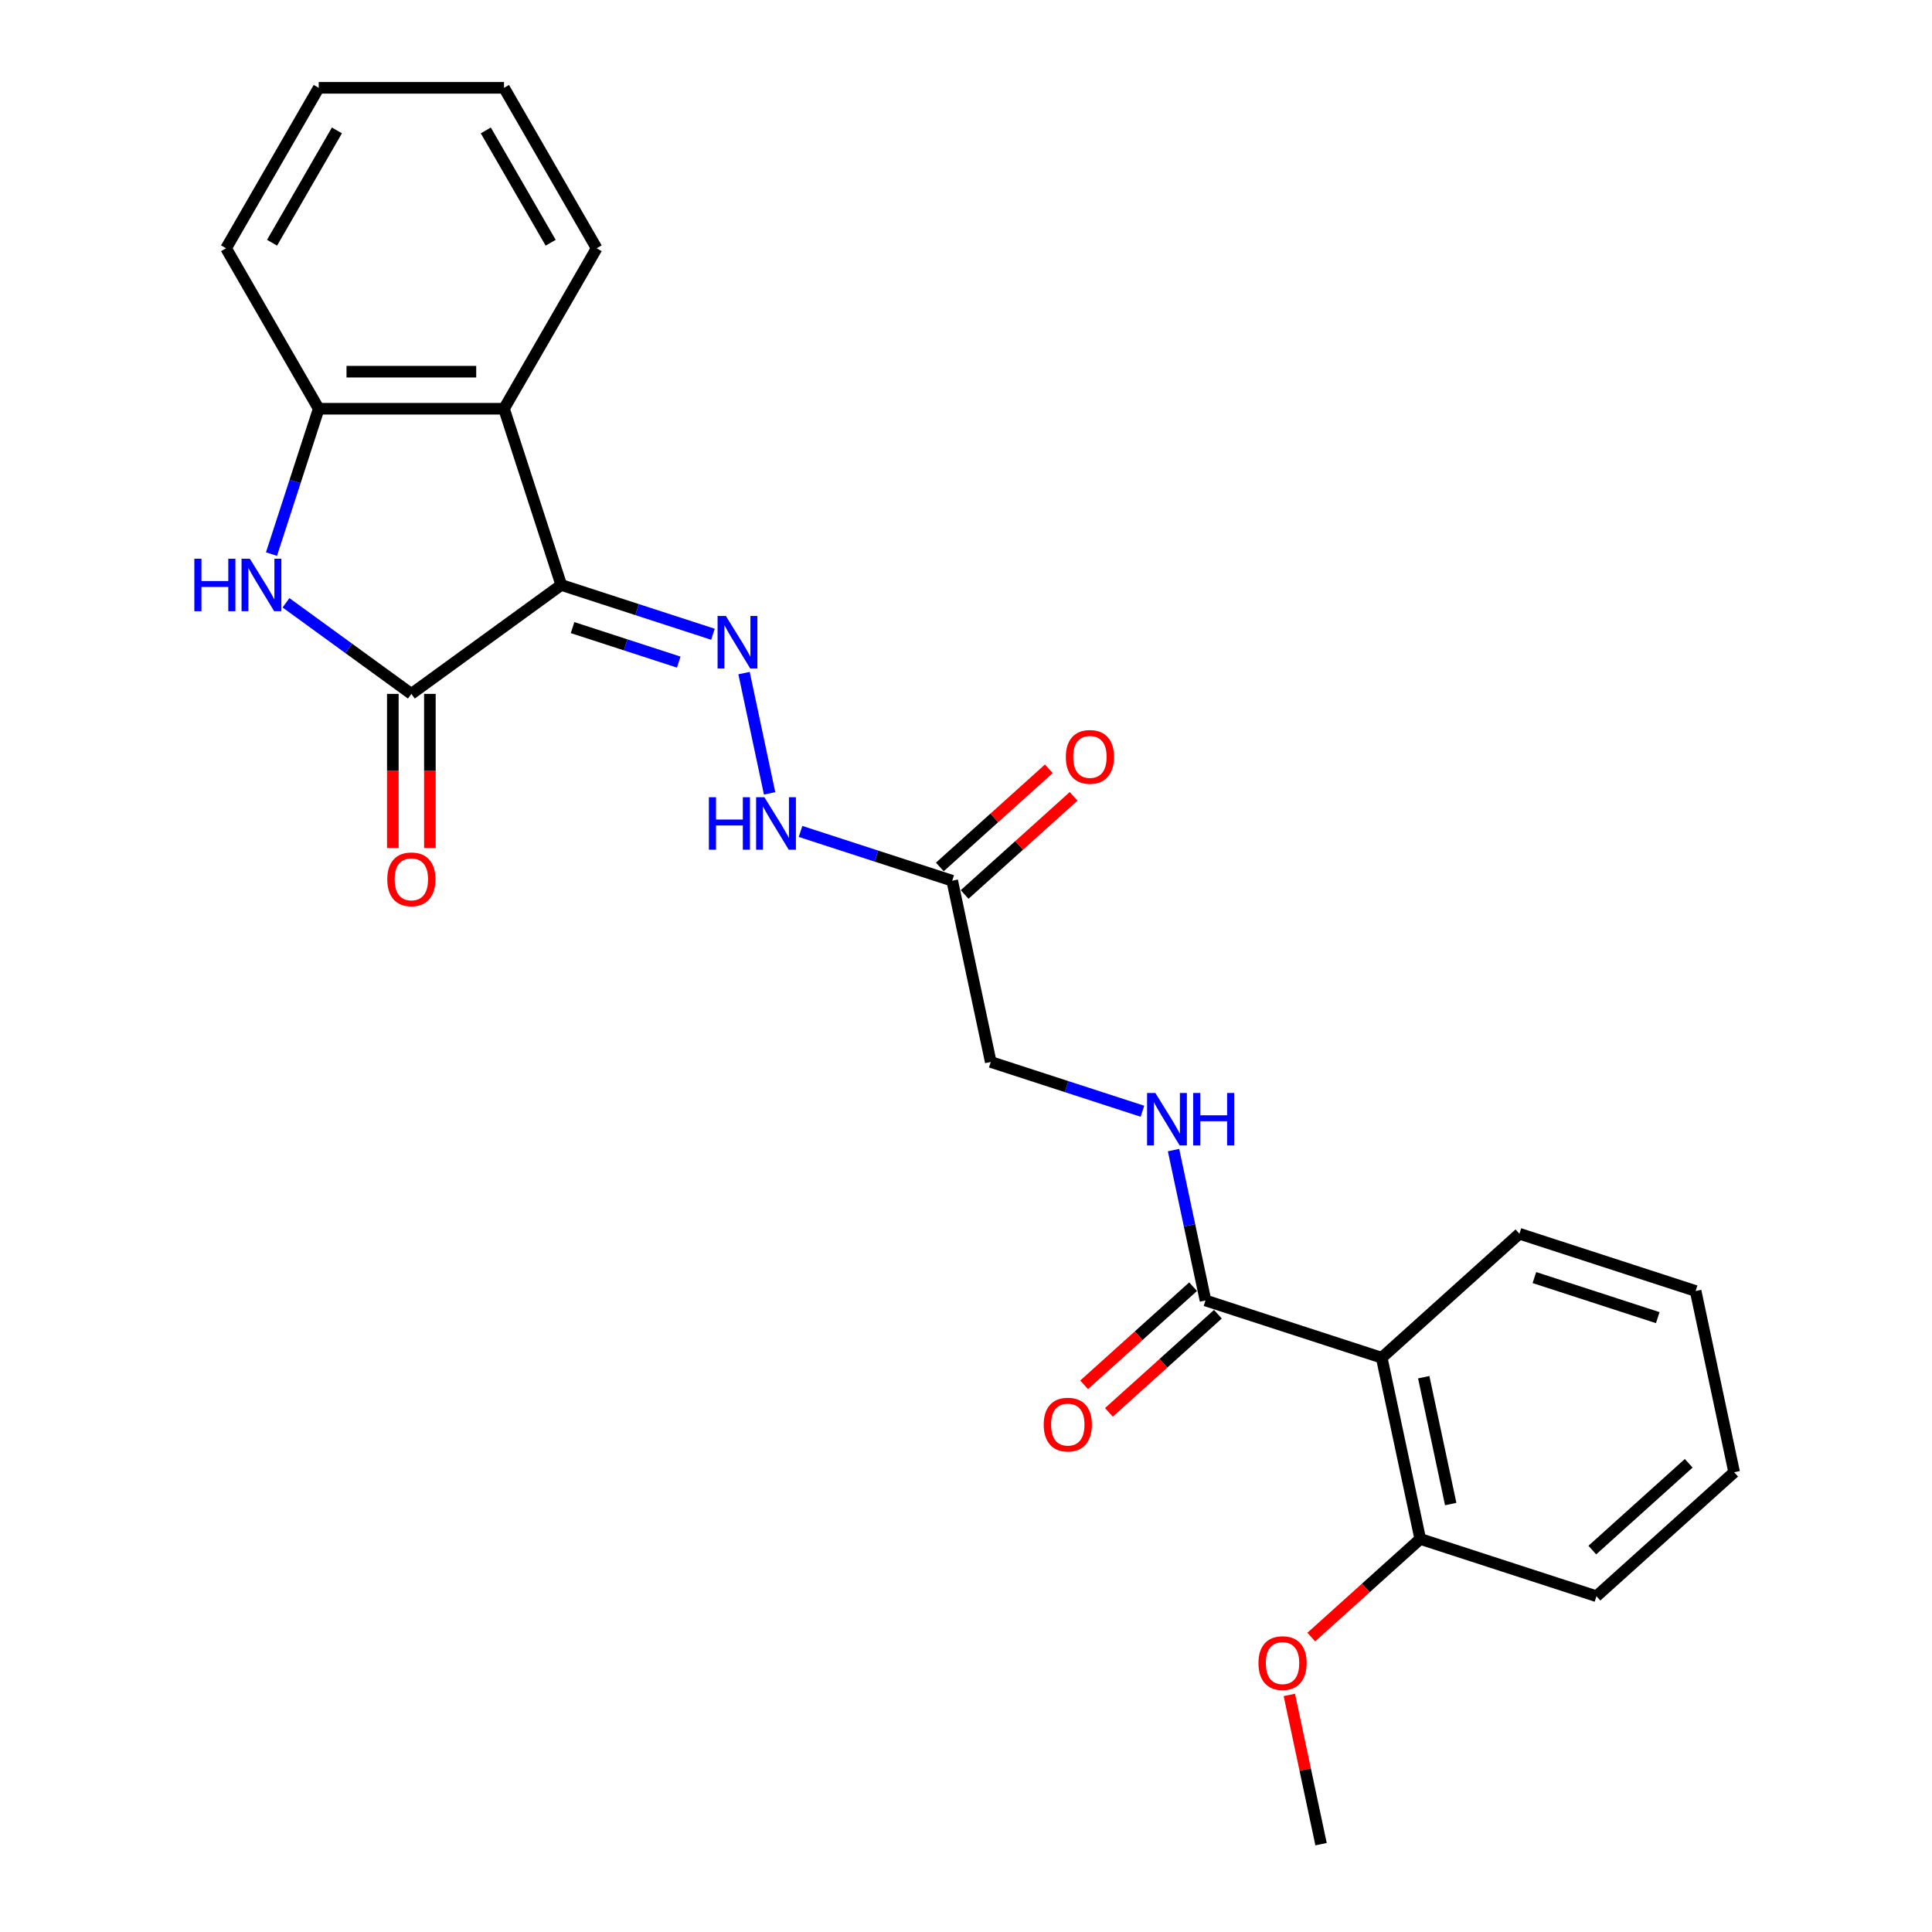 <?xml version='1.0' encoding='iso-8859-1'?>
<svg version='1.1' baseProfile='full'
              xmlns='http://www.w3.org/2000/svg'
                      xmlns:rdkit='http://www.rdkit.org/xml'
                      xmlns:xlink='http://www.w3.org/1999/xlink'
                  xml:space='preserve'
width='1000px' height='1000px' viewBox='0 0 1000 1000'>
<!-- END OF HEADER -->
<rect style='opacity:1.0;fill:#FFFFFF;stroke:none' width='1000' height='1000' x='0' y='0'> </rect>
<path class='bond-0' d='M 290.509,302.779 L 212.92,359.151' style='fill:none;fill-rule:evenodd;stroke:#000000;stroke-width:6px;stroke-linecap:butt;stroke-linejoin:miter;stroke-opacity:1' />
<path class='bond-2' d='M 290.509,302.779 L 260.872,211.567' style='fill:none;fill-rule:evenodd;stroke:#000000;stroke-width:6px;stroke-linecap:butt;stroke-linejoin:miter;stroke-opacity:1' />
<path class='bond-3' d='M 290.509,302.779 L 329.765,315.534' style='fill:none;fill-rule:evenodd;stroke:#000000;stroke-width:6px;stroke-linecap:butt;stroke-linejoin:miter;stroke-opacity:1' />
<path class='bond-3' d='M 329.765,315.534 L 369.022,328.289' style='fill:none;fill-rule:evenodd;stroke:#0000FF;stroke-width:6px;stroke-linecap:butt;stroke-linejoin:miter;stroke-opacity:1' />
<path class='bond-3' d='M 296.358,324.848 L 323.838,333.776' style='fill:none;fill-rule:evenodd;stroke:#000000;stroke-width:6px;stroke-linecap:butt;stroke-linejoin:miter;stroke-opacity:1' />
<path class='bond-3' d='M 323.838,333.776 L 351.318,342.705' style='fill:none;fill-rule:evenodd;stroke:#0000FF;stroke-width:6px;stroke-linecap:butt;stroke-linejoin:miter;stroke-opacity:1' />
<path class='bond-1' d='M 212.92,359.151 L 180.474,335.578' style='fill:none;fill-rule:evenodd;stroke:#000000;stroke-width:6px;stroke-linecap:butt;stroke-linejoin:miter;stroke-opacity:1' />
<path class='bond-1' d='M 180.474,335.578 L 148.029,312.004' style='fill:none;fill-rule:evenodd;stroke:#0000FF;stroke-width:6px;stroke-linecap:butt;stroke-linejoin:miter;stroke-opacity:1' />
<path class='bond-10' d='M 203.329,359.151 L 203.329,399.038' style='fill:none;fill-rule:evenodd;stroke:#000000;stroke-width:6px;stroke-linecap:butt;stroke-linejoin:miter;stroke-opacity:1' />
<path class='bond-10' d='M 203.329,399.038 L 203.329,438.925' style='fill:none;fill-rule:evenodd;stroke:#FF0000;stroke-width:6px;stroke-linecap:butt;stroke-linejoin:miter;stroke-opacity:1' />
<path class='bond-10' d='M 222.51,359.151 L 222.51,399.038' style='fill:none;fill-rule:evenodd;stroke:#000000;stroke-width:6px;stroke-linecap:butt;stroke-linejoin:miter;stroke-opacity:1' />
<path class='bond-10' d='M 222.51,399.038 L 222.51,438.925' style='fill:none;fill-rule:evenodd;stroke:#FF0000;stroke-width:6px;stroke-linecap:butt;stroke-linejoin:miter;stroke-opacity:1' />
<path class='bond-25' d='M 140.522,286.801 L 152.745,249.184' style='fill:none;fill-rule:evenodd;stroke:#0000FF;stroke-width:6px;stroke-linecap:butt;stroke-linejoin:miter;stroke-opacity:1' />
<path class='bond-25' d='M 152.745,249.184 L 164.967,211.567' style='fill:none;fill-rule:evenodd;stroke:#000000;stroke-width:6px;stroke-linecap:butt;stroke-linejoin:miter;stroke-opacity:1' />
<path class='bond-5' d='M 260.872,211.567 L 164.967,211.567' style='fill:none;fill-rule:evenodd;stroke:#000000;stroke-width:6px;stroke-linecap:butt;stroke-linejoin:miter;stroke-opacity:1' />
<path class='bond-5' d='M 246.487,192.386 L 179.353,192.386' style='fill:none;fill-rule:evenodd;stroke:#000000;stroke-width:6px;stroke-linecap:butt;stroke-linejoin:miter;stroke-opacity:1' />
<path class='bond-15' d='M 260.872,211.567 L 308.825,128.511' style='fill:none;fill-rule:evenodd;stroke:#000000;stroke-width:6px;stroke-linecap:butt;stroke-linejoin:miter;stroke-opacity:1' />
<path class='bond-8' d='M 385.116,348.393 L 398.351,410.655' style='fill:none;fill-rule:evenodd;stroke:#0000FF;stroke-width:6px;stroke-linecap:butt;stroke-linejoin:miter;stroke-opacity:1' />
<path class='bond-4' d='M 715.174,702.753 L 623.962,673.117' style='fill:none;fill-rule:evenodd;stroke:#000000;stroke-width:6px;stroke-linecap:butt;stroke-linejoin:miter;stroke-opacity:1' />
<path class='bond-11' d='M 715.174,702.753 L 735.114,796.563' style='fill:none;fill-rule:evenodd;stroke:#000000;stroke-width:6px;stroke-linecap:butt;stroke-linejoin:miter;stroke-opacity:1' />
<path class='bond-11' d='M 736.927,712.837 L 750.885,778.503' style='fill:none;fill-rule:evenodd;stroke:#000000;stroke-width:6px;stroke-linecap:butt;stroke-linejoin:miter;stroke-opacity:1' />
<path class='bond-16' d='M 715.174,702.753 L 786.445,638.58' style='fill:none;fill-rule:evenodd;stroke:#000000;stroke-width:6px;stroke-linecap:butt;stroke-linejoin:miter;stroke-opacity:1' />
<path class='bond-18' d='M 164.967,211.567 L 117.014,128.511' style='fill:none;fill-rule:evenodd;stroke:#000000;stroke-width:6px;stroke-linecap:butt;stroke-linejoin:miter;stroke-opacity:1' />
<path class='bond-6' d='M 623.962,673.117 L 615.691,634.201' style='fill:none;fill-rule:evenodd;stroke:#000000;stroke-width:6px;stroke-linecap:butt;stroke-linejoin:miter;stroke-opacity:1' />
<path class='bond-6' d='M 615.691,634.201 L 607.419,595.285' style='fill:none;fill-rule:evenodd;stroke:#0000FF;stroke-width:6px;stroke-linecap:butt;stroke-linejoin:miter;stroke-opacity:1' />
<path class='bond-12' d='M 617.545,665.99 L 589.342,691.384' style='fill:none;fill-rule:evenodd;stroke:#000000;stroke-width:6px;stroke-linecap:butt;stroke-linejoin:miter;stroke-opacity:1' />
<path class='bond-12' d='M 589.342,691.384 L 561.139,716.778' style='fill:none;fill-rule:evenodd;stroke:#FF0000;stroke-width:6px;stroke-linecap:butt;stroke-linejoin:miter;stroke-opacity:1' />
<path class='bond-12' d='M 630.38,680.244 L 602.177,705.638' style='fill:none;fill-rule:evenodd;stroke:#000000;stroke-width:6px;stroke-linecap:butt;stroke-linejoin:miter;stroke-opacity:1' />
<path class='bond-12' d='M 602.177,705.638 L 573.974,731.032' style='fill:none;fill-rule:evenodd;stroke:#FF0000;stroke-width:6px;stroke-linecap:butt;stroke-linejoin:miter;stroke-opacity:1' />
<path class='bond-7' d='M 492.871,455.861 L 453.615,443.106' style='fill:none;fill-rule:evenodd;stroke:#000000;stroke-width:6px;stroke-linecap:butt;stroke-linejoin:miter;stroke-opacity:1' />
<path class='bond-7' d='M 453.615,443.106 L 414.358,430.351' style='fill:none;fill-rule:evenodd;stroke:#0000FF;stroke-width:6px;stroke-linecap:butt;stroke-linejoin:miter;stroke-opacity:1' />
<path class='bond-13' d='M 499.289,462.988 L 527.492,437.594' style='fill:none;fill-rule:evenodd;stroke:#000000;stroke-width:6px;stroke-linecap:butt;stroke-linejoin:miter;stroke-opacity:1' />
<path class='bond-13' d='M 527.492,437.594 L 555.695,412.2' style='fill:none;fill-rule:evenodd;stroke:#FF0000;stroke-width:6px;stroke-linecap:butt;stroke-linejoin:miter;stroke-opacity:1' />
<path class='bond-13' d='M 486.454,448.734 L 514.657,423.34' style='fill:none;fill-rule:evenodd;stroke:#000000;stroke-width:6px;stroke-linecap:butt;stroke-linejoin:miter;stroke-opacity:1' />
<path class='bond-13' d='M 514.657,423.34 L 542.86,397.946' style='fill:none;fill-rule:evenodd;stroke:#FF0000;stroke-width:6px;stroke-linecap:butt;stroke-linejoin:miter;stroke-opacity:1' />
<path class='bond-14' d='M 492.871,455.861 L 512.811,549.671' style='fill:none;fill-rule:evenodd;stroke:#000000;stroke-width:6px;stroke-linecap:butt;stroke-linejoin:miter;stroke-opacity:1' />
<path class='bond-9' d='M 591.325,575.181 L 552.068,562.426' style='fill:none;fill-rule:evenodd;stroke:#0000FF;stroke-width:6px;stroke-linecap:butt;stroke-linejoin:miter;stroke-opacity:1' />
<path class='bond-9' d='M 552.068,562.426 L 512.811,549.671' style='fill:none;fill-rule:evenodd;stroke:#000000;stroke-width:6px;stroke-linecap:butt;stroke-linejoin:miter;stroke-opacity:1' />
<path class='bond-17' d='M 735.114,796.563 L 706.911,821.957' style='fill:none;fill-rule:evenodd;stroke:#000000;stroke-width:6px;stroke-linecap:butt;stroke-linejoin:miter;stroke-opacity:1' />
<path class='bond-17' d='M 706.911,821.957 L 678.707,847.351' style='fill:none;fill-rule:evenodd;stroke:#FF0000;stroke-width:6px;stroke-linecap:butt;stroke-linejoin:miter;stroke-opacity:1' />
<path class='bond-19' d='M 735.114,796.563 L 826.325,826.199' style='fill:none;fill-rule:evenodd;stroke:#000000;stroke-width:6px;stroke-linecap:butt;stroke-linejoin:miter;stroke-opacity:1' />
<path class='bond-22' d='M 308.825,128.511 L 260.872,45.455' style='fill:none;fill-rule:evenodd;stroke:#000000;stroke-width:6px;stroke-linecap:butt;stroke-linejoin:miter;stroke-opacity:1' />
<path class='bond-22' d='M 285.021,125.643 L 251.454,67.504' style='fill:none;fill-rule:evenodd;stroke:#000000;stroke-width:6px;stroke-linecap:butt;stroke-linejoin:miter;stroke-opacity:1' />
<path class='bond-21' d='M 786.445,638.58 L 877.657,668.216' style='fill:none;fill-rule:evenodd;stroke:#000000;stroke-width:6px;stroke-linecap:butt;stroke-linejoin:miter;stroke-opacity:1' />
<path class='bond-21' d='M 794.2,661.268 L 858.048,682.013' style='fill:none;fill-rule:evenodd;stroke:#000000;stroke-width:6px;stroke-linecap:butt;stroke-linejoin:miter;stroke-opacity:1' />
<path class='bond-20' d='M 667.361,877.289 L 675.571,915.917' style='fill:none;fill-rule:evenodd;stroke:#FF0000;stroke-width:6px;stroke-linecap:butt;stroke-linejoin:miter;stroke-opacity:1' />
<path class='bond-20' d='M 675.571,915.917 L 683.782,954.545' style='fill:none;fill-rule:evenodd;stroke:#000000;stroke-width:6px;stroke-linecap:butt;stroke-linejoin:miter;stroke-opacity:1' />
<path class='bond-26' d='M 117.014,128.511 L 164.967,45.455' style='fill:none;fill-rule:evenodd;stroke:#000000;stroke-width:6px;stroke-linecap:butt;stroke-linejoin:miter;stroke-opacity:1' />
<path class='bond-26' d='M 140.819,125.643 L 174.385,67.504' style='fill:none;fill-rule:evenodd;stroke:#000000;stroke-width:6px;stroke-linecap:butt;stroke-linejoin:miter;stroke-opacity:1' />
<path class='bond-27' d='M 826.325,826.199 L 897.597,762.026' style='fill:none;fill-rule:evenodd;stroke:#000000;stroke-width:6px;stroke-linecap:butt;stroke-linejoin:miter;stroke-opacity:1' />
<path class='bond-27' d='M 824.181,802.319 L 874.071,757.398' style='fill:none;fill-rule:evenodd;stroke:#000000;stroke-width:6px;stroke-linecap:butt;stroke-linejoin:miter;stroke-opacity:1' />
<path class='bond-24' d='M 877.657,668.216 L 897.597,762.026' style='fill:none;fill-rule:evenodd;stroke:#000000;stroke-width:6px;stroke-linecap:butt;stroke-linejoin:miter;stroke-opacity:1' />
<path class='bond-23' d='M 260.872,45.455 L 164.967,45.455' style='fill:none;fill-rule:evenodd;stroke:#000000;stroke-width:6px;stroke-linecap:butt;stroke-linejoin:miter;stroke-opacity:1' />
<path  class='atom-2' d='M 100.594 289.199
L 104.276 289.199
L 104.276 300.746
L 118.164 300.746
L 118.164 289.199
L 121.846 289.199
L 121.846 316.359
L 118.164 316.359
L 118.164 303.815
L 104.276 303.815
L 104.276 316.359
L 100.594 316.359
L 100.594 289.199
' fill='#0000FF'/>
<path  class='atom-2' d='M 129.327 289.199
L 138.227 303.584
Q 139.109 305.004, 140.529 307.574
Q 141.948 310.144, 142.025 310.298
L 142.025 289.199
L 145.631 289.199
L 145.631 316.359
L 141.91 316.359
L 132.358 300.631
Q 131.245 298.789, 130.056 296.679
Q 128.905 294.569, 128.56 293.917
L 128.56 316.359
L 125.03 316.359
L 125.03 289.199
L 129.327 289.199
' fill='#0000FF'/>
<path  class='atom-4' d='M 375.716 318.835
L 384.616 333.221
Q 385.499 334.64, 386.918 337.211
Q 388.338 339.781, 388.414 339.934
L 388.414 318.835
L 392.02 318.835
L 392.02 345.995
L 388.299 345.995
L 378.747 330.267
Q 377.635 328.426, 376.445 326.316
Q 375.294 324.206, 374.949 323.554
L 374.949 345.995
L 371.42 345.995
L 371.42 318.835
L 375.716 318.835
' fill='#0000FF'/>
<path  class='atom-9' d='M 366.923 412.645
L 370.606 412.645
L 370.606 424.192
L 384.493 424.192
L 384.493 412.645
L 388.176 412.645
L 388.176 439.805
L 384.493 439.805
L 384.493 427.261
L 370.606 427.261
L 370.606 439.805
L 366.923 439.805
L 366.923 412.645
' fill='#0000FF'/>
<path  class='atom-9' d='M 395.656 412.645
L 404.556 427.03
Q 405.439 428.45, 406.858 431.02
Q 408.277 433.59, 408.354 433.744
L 408.354 412.645
L 411.96 412.645
L 411.96 439.805
L 408.239 439.805
L 398.687 424.077
Q 397.574 422.235, 396.385 420.125
Q 395.234 418.015, 394.889 417.363
L 394.889 439.805
L 391.36 439.805
L 391.36 412.645
L 395.656 412.645
' fill='#0000FF'/>
<path  class='atom-10' d='M 598.019 565.727
L 606.919 580.113
Q 607.801 581.532, 609.221 584.102
Q 610.64 586.673, 610.717 586.826
L 610.717 565.727
L 614.323 565.727
L 614.323 592.887
L 610.602 592.887
L 601.05 577.159
Q 599.937 575.317, 598.748 573.208
Q 597.597 571.098, 597.252 570.445
L 597.252 592.887
L 593.722 592.887
L 593.722 565.727
L 598.019 565.727
' fill='#0000FF'/>
<path  class='atom-10' d='M 617.584 565.727
L 621.266 565.727
L 621.266 577.274
L 635.153 577.274
L 635.153 565.727
L 638.836 565.727
L 638.836 592.887
L 635.153 592.887
L 635.153 580.343
L 621.266 580.343
L 621.266 592.887
L 617.584 592.887
L 617.584 565.727
' fill='#0000FF'/>
<path  class='atom-11' d='M 200.452 455.133
Q 200.452 448.611, 203.674 444.967
Q 206.897 441.322, 212.92 441.322
Q 218.943 441.322, 222.165 444.967
Q 225.387 448.611, 225.387 455.133
Q 225.387 461.731, 222.127 465.49
Q 218.866 469.212, 212.92 469.212
Q 206.935 469.212, 203.674 465.49
Q 200.452 461.769, 200.452 455.133
M 212.92 466.143
Q 217.063 466.143, 219.288 463.381
Q 221.551 460.58, 221.551 455.133
Q 221.551 449.8, 219.288 447.115
Q 217.063 444.391, 212.92 444.391
Q 208.777 444.391, 206.513 447.077
Q 204.288 449.762, 204.288 455.133
Q 204.288 460.618, 206.513 463.381
Q 208.777 466.143, 212.92 466.143
' fill='#FF0000'/>
<path  class='atom-13' d='M 540.223 737.367
Q 540.223 730.845, 543.446 727.201
Q 546.668 723.556, 552.691 723.556
Q 558.714 723.556, 561.936 727.201
Q 565.159 730.845, 565.159 737.367
Q 565.159 743.965, 561.898 747.724
Q 558.637 751.446, 552.691 751.446
Q 546.706 751.446, 543.446 747.724
Q 540.223 744.003, 540.223 737.367
M 552.691 748.377
Q 556.834 748.377, 559.059 745.615
Q 561.322 742.814, 561.322 737.367
Q 561.322 732.034, 559.059 729.349
Q 556.834 726.625, 552.691 726.625
Q 548.548 726.625, 546.284 729.311
Q 544.059 731.996, 544.059 737.367
Q 544.059 742.852, 546.284 745.615
Q 548.548 748.377, 552.691 748.377
' fill='#FF0000'/>
<path  class='atom-14' d='M 551.675 391.765
Q 551.675 385.243, 554.898 381.599
Q 558.12 377.954, 564.143 377.954
Q 570.166 377.954, 573.388 381.599
Q 576.611 385.243, 576.611 391.765
Q 576.611 398.363, 573.35 402.122
Q 570.089 405.844, 564.143 405.844
Q 558.158 405.844, 554.898 402.122
Q 551.675 398.401, 551.675 391.765
M 564.143 402.775
Q 568.286 402.775, 570.511 400.013
Q 572.774 397.212, 572.774 391.765
Q 572.774 386.432, 570.511 383.747
Q 568.286 381.023, 564.143 381.023
Q 560 381.023, 557.736 383.709
Q 555.511 386.394, 555.511 391.765
Q 555.511 397.251, 557.736 400.013
Q 560 402.775, 564.143 402.775
' fill='#FF0000'/>
<path  class='atom-18' d='M 651.374 860.813
Q 651.374 854.291, 654.597 850.647
Q 657.819 847.002, 663.842 847.002
Q 669.865 847.002, 673.087 850.647
Q 676.31 854.291, 676.31 860.813
Q 676.31 867.411, 673.049 871.17
Q 669.788 874.892, 663.842 874.892
Q 657.858 874.892, 654.597 871.17
Q 651.374 867.449, 651.374 860.813
M 663.842 871.823
Q 667.985 871.823, 670.21 869.06
Q 672.474 866.26, 672.474 860.813
Q 672.474 855.48, 670.21 852.795
Q 667.985 850.071, 663.842 850.071
Q 659.699 850.071, 657.436 852.757
Q 655.211 855.442, 655.211 860.813
Q 655.211 866.298, 657.436 869.06
Q 659.699 871.823, 663.842 871.823
' fill='#FF0000'/>
</svg>
